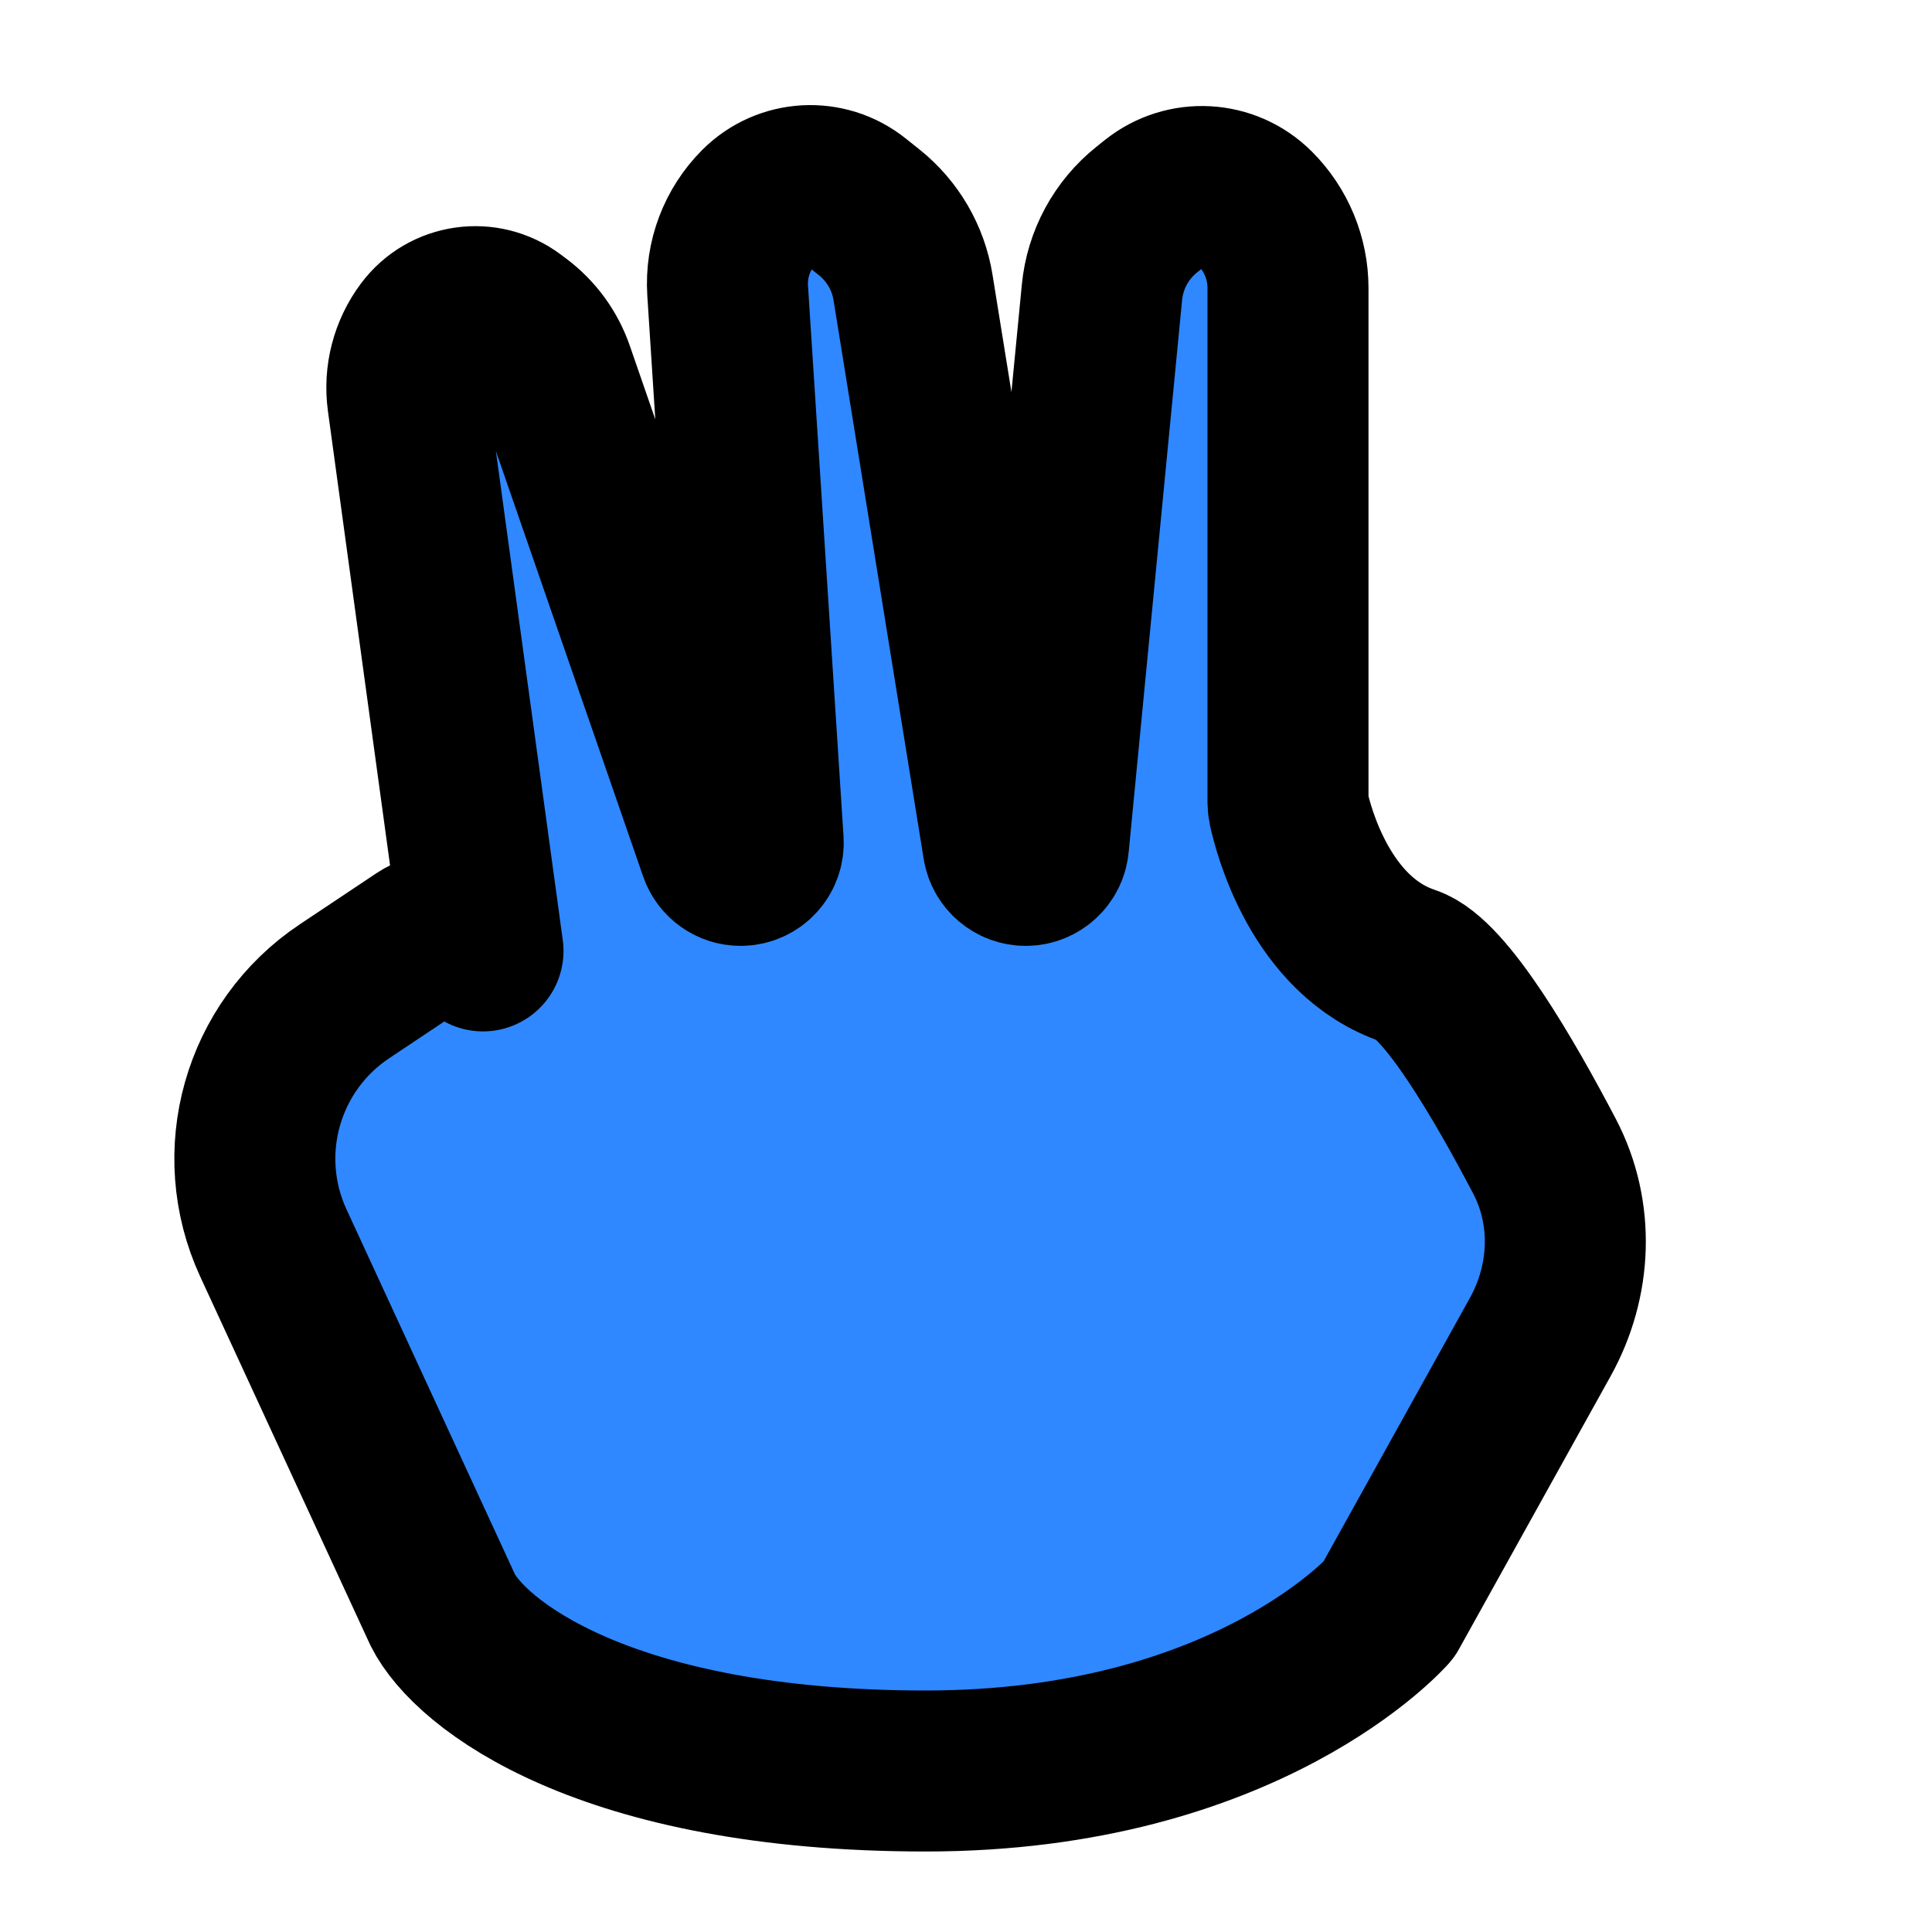 <?xml version="1.0" encoding="utf-8"?>
<svg width="800px" height="800px" viewBox="0 0 48 48" fill="none" xmlns="http://www.w3.org/2000/svg">
<path d="M11 40L6.792 30.883C5.76 28.648 6.51 25.994 8.559 24.628L10.463 23.358C10.79 23.14 11.214 23.134 11.547 23.342L12 23.625L10.129 9.944C10.046 9.339 10.206 8.726 10.572 8.238C11.084 7.554 12.054 7.416 12.738 7.928L12.871 8.028C13.281 8.336 13.59 8.759 13.757 9.243L17.869 21.122C17.947 21.348 18.161 21.5 18.4 21.5C18.725 21.5 18.982 21.226 18.961 20.902L18.078 7.217C18.029 6.444 18.314 5.686 18.863 5.137C19.51 4.49 20.541 4.433 21.256 5.005L21.597 5.277C22.178 5.742 22.566 6.407 22.684 7.142L24.923 21.022C24.967 21.298 25.205 21.5 25.484 21.5C25.777 21.5 26.021 21.278 26.05 20.986L27.378 7.262C27.456 6.455 27.857 5.714 28.49 5.208L28.696 5.043C29.439 4.449 30.508 4.508 31.18 5.181C31.705 5.705 32 6.417 32 7.159V19.911C32 19.97 32.005 20.028 32.017 20.086C32.129 20.6 32.807 23.269 35 24C35.907 24.302 37.364 26.801 38.373 28.727C39.113 30.141 39.042 31.824 38.267 33.219L34.5 40C34.5 40 31 44 23 44C15 44 11.667 41.333 11 40Z" fill="#2F88FF" stroke="#000000" stroke-width="4" stroke-linecap="round" stroke-linejoin="round"/>
</svg>